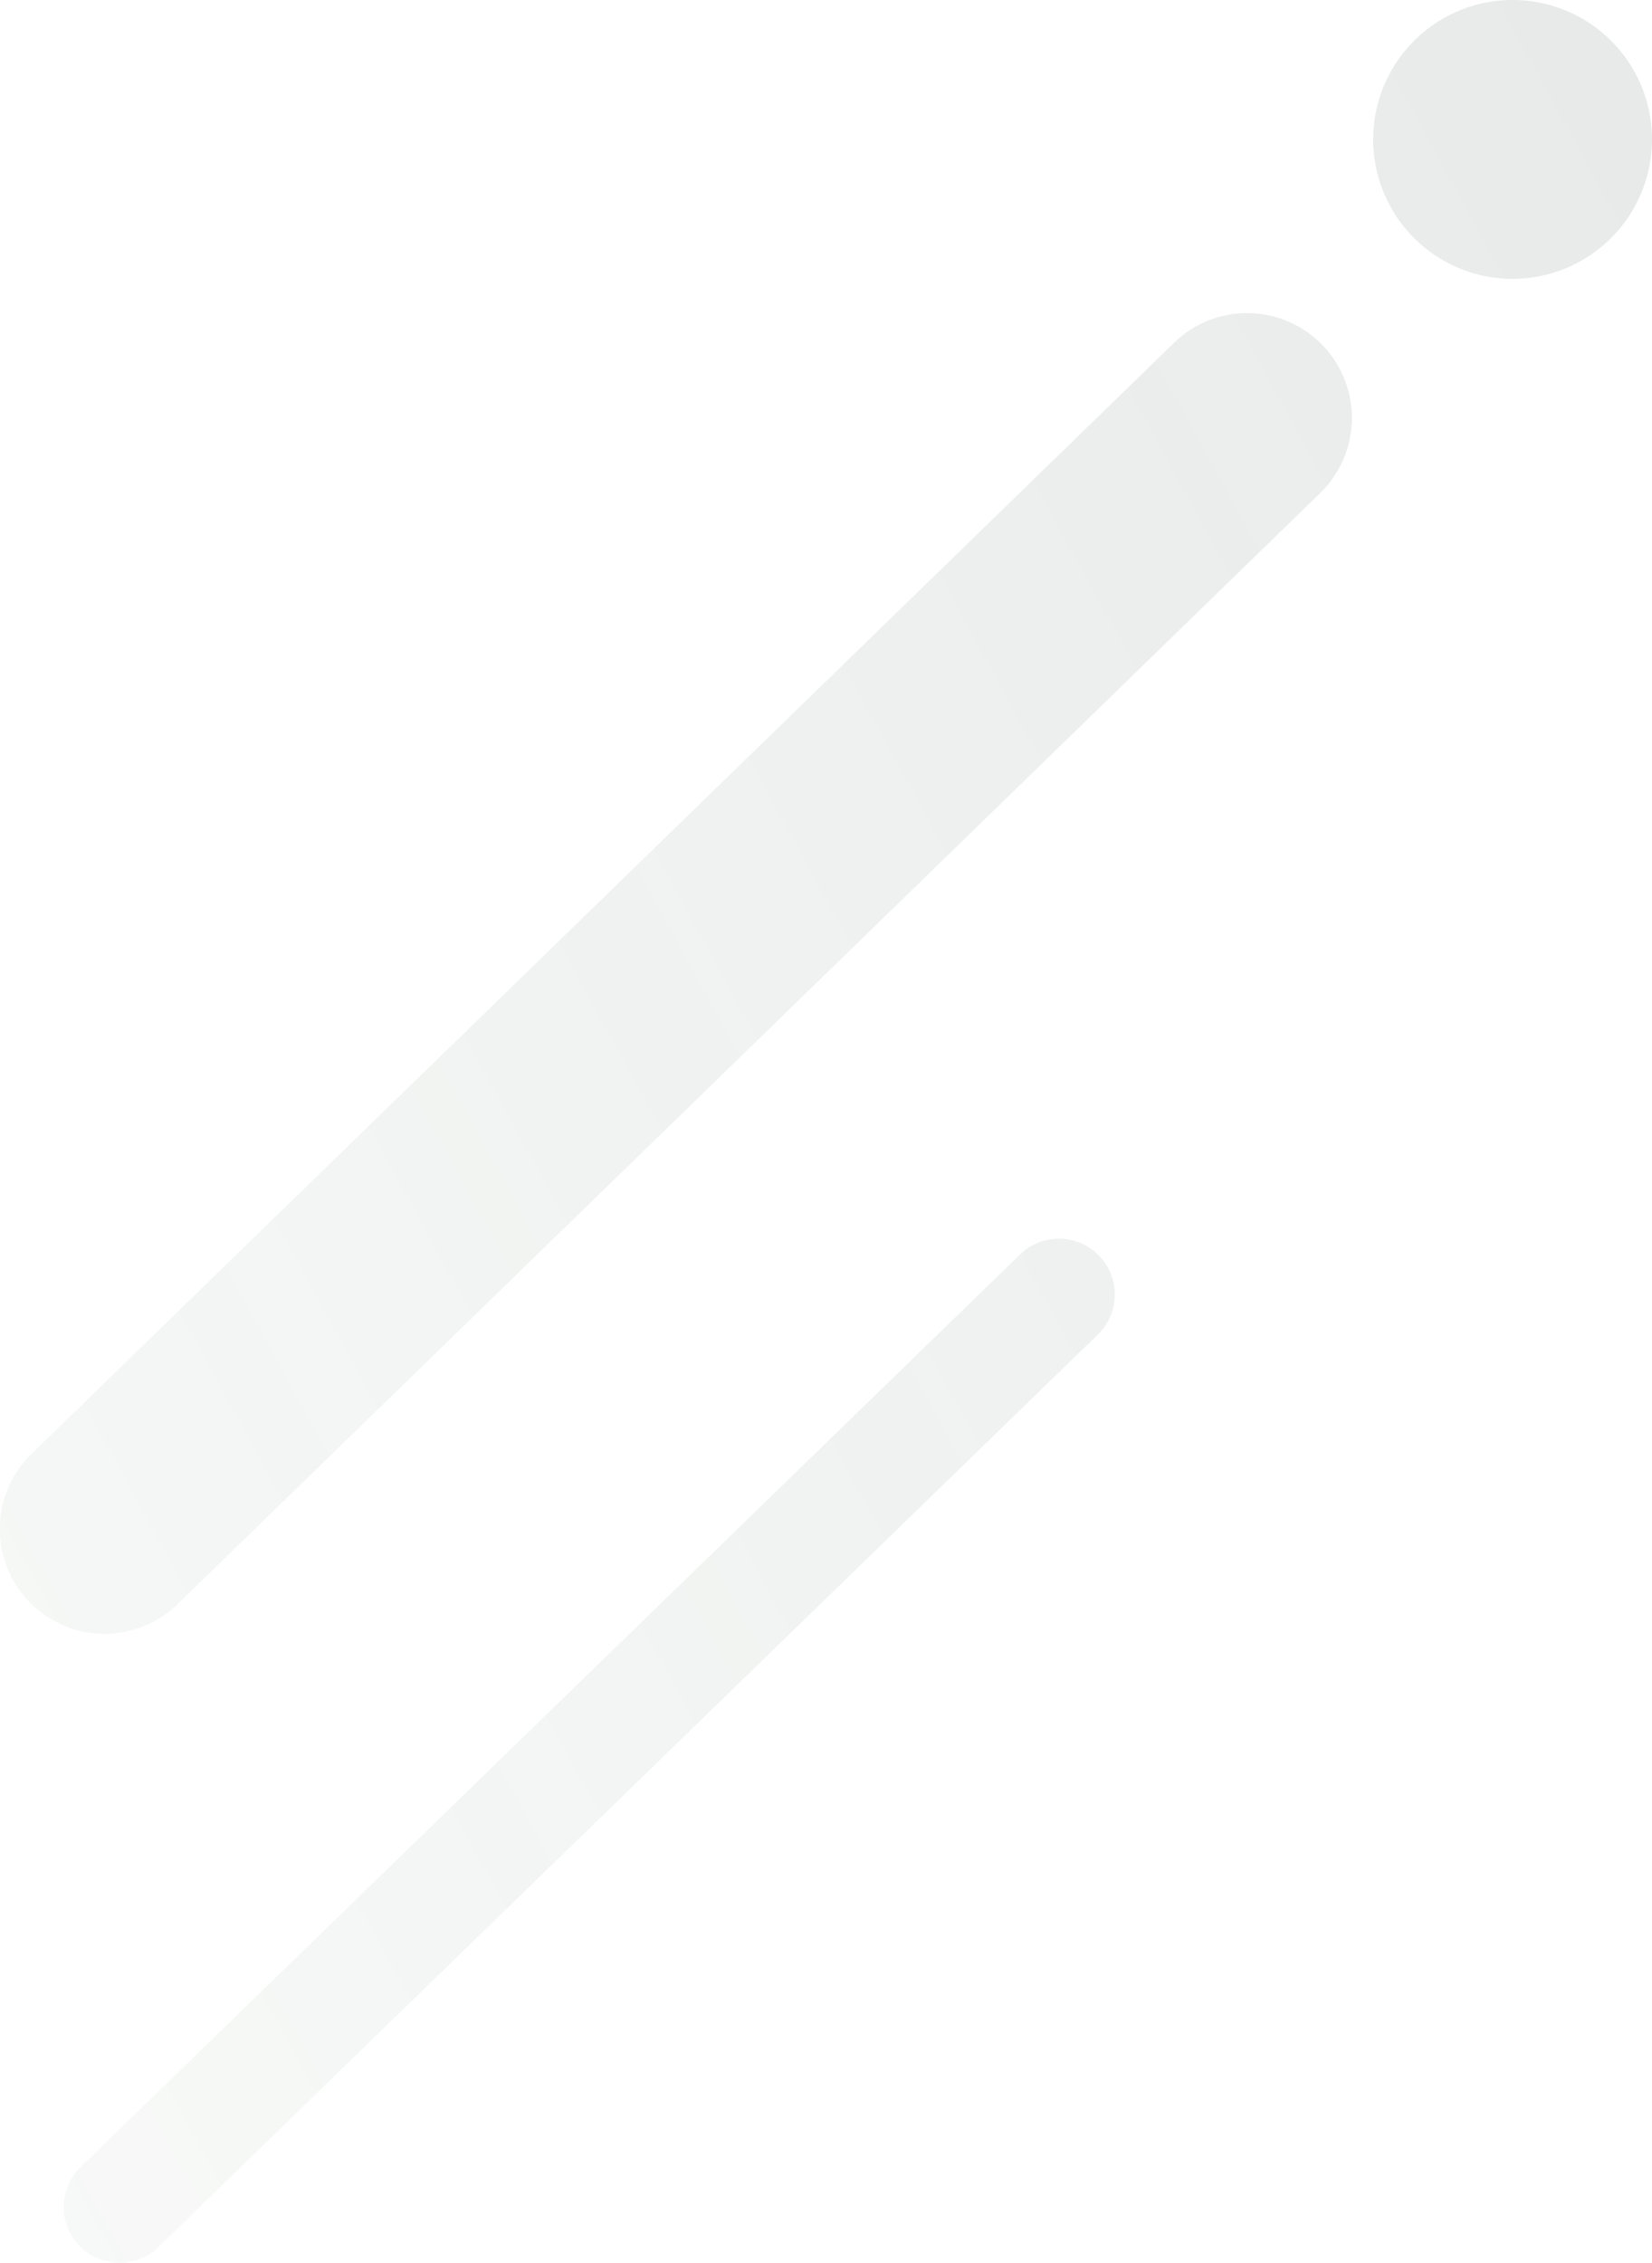 <svg xmlns="http://www.w3.org/2000/svg" xmlns:xlink="http://www.w3.org/1999/xlink" width="294.461" height="403.262" viewBox="0 0 294.461 403.262">
  <defs>
    <linearGradient id="linear-gradient" y1="-0.246" x2="1.163" y2="1.306" gradientUnits="objectBoundingBox">
      <stop offset="0" stop-color="#283c37" stop-opacity="0.365"/>
      <stop offset="1" stop-color="#285f37" stop-opacity="0.043"/>
    </linearGradient>
  </defs>
  <path id="Path_6095" data-name="Path 6095" d="M1076.468,1324.993a24.848,24.848,0,1,1-24.85-24.846A24.876,24.876,0,0,1,1076.468,1324.993Zm235.953,237.719-197.841-203.487a18.682,18.682,0,1,0-26.439,26.4l197.845,203.493a18.683,18.683,0,1,0,26.435-26.408Zm117.609,10.577a9.872,9.872,0,0,0-2.911-7.031l-162.606-167.428a9.95,9.95,0,1,0-14.081,14.062l162.606,167.425a9.948,9.948,0,0,0,17-7.028Z" transform="translate(1594.608 -1026.772) rotate(90)" opacity="0.338" fill="url(#linear-gradient)"/>
</svg>
